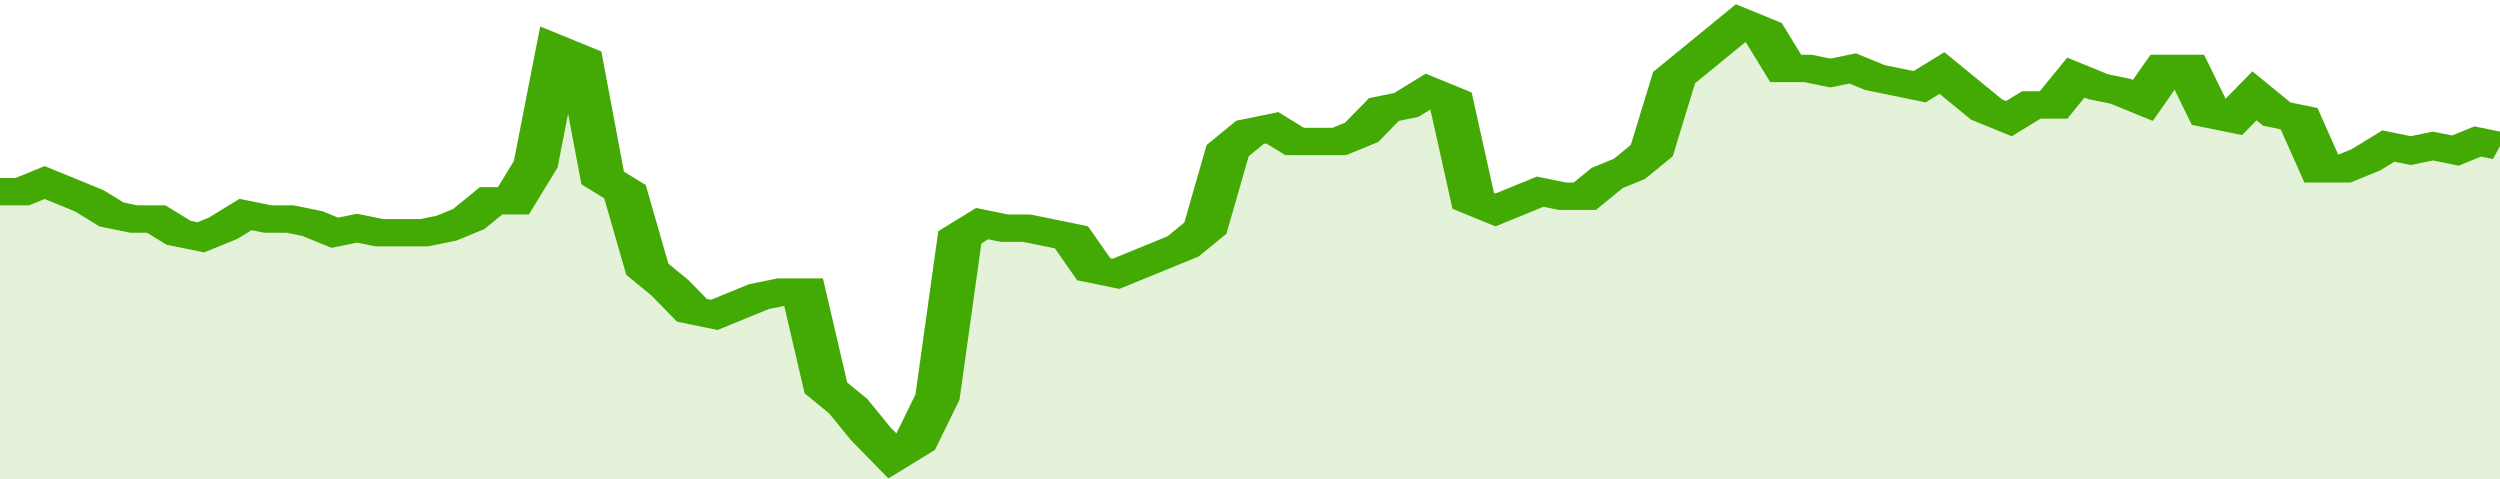 <svg xmlns="http://www.w3.org/2000/svg" viewBox="0 0 336 105" width="120" height="23" preserveAspectRatio="none">
				 <polyline fill="none" stroke="#43AA05" stroke-width="6" points="0, 42 3, 42 6, 40 9, 42 12, 44 15, 47 18, 48 21, 48 24, 51 27, 52 30, 50 33, 47 36, 48 39, 48 42, 49 45, 51 48, 50 51, 51 54, 51 57, 51 60, 50 63, 48 66, 44 69, 44 72, 36 75, 11 78, 13 81, 39 84, 42 87, 59 90, 63 93, 68 96, 69 99, 67 102, 65 105, 64 108, 64 111, 85 114, 89 117, 95 120, 100 123, 97 126, 87 129, 52 132, 49 135, 50 138, 50 141, 51 144, 52 147, 59 150, 60 153, 58 156, 56 159, 54 162, 50 165, 33 168, 29 171, 28 174, 31 177, 31 180, 31 183, 29 186, 24 189, 23 192, 20 195, 22 198, 44 201, 46 204, 44 207, 42 210, 43 213, 43 216, 39 219, 37 222, 33 225, 17 228, 13 231, 9 234, 5 237, 7 240, 15 243, 15 246, 16 249, 15 252, 17 255, 18 258, 19 261, 16 264, 20 267, 24 270, 26 273, 23 276, 23 279, 17 282, 19 285, 20 288, 22 291, 15 294, 15 297, 25 300, 26 303, 21 306, 25 309, 26 312, 37 315, 37 318, 35 321, 32 324, 33 327, 32 330, 33 333, 31 336, 32 336, 32 "> </polyline>
				 <polygon fill="#43AA05" opacity="0.15" points="0, 105 0, 42 3, 42 6, 40 9, 42 12, 44 15, 47 18, 48 21, 48 24, 51 27, 52 30, 50 33, 47 36, 48 39, 48 42, 49 45, 51 48, 50 51, 51 54, 51 57, 51 60, 50 63, 48 66, 44 69, 44 72, 36 75, 11 78, 13 81, 39 84, 42 87, 59 90, 63 93, 68 96, 69 99, 67 102, 65 105, 64 108, 64 111, 85 114, 89 117, 95 120, 100 123, 97 126, 87 129, 52 132, 49 135, 50 138, 50 141, 51 144, 52 147, 59 150, 60 153, 58 156, 56 159, 54 162, 50 165, 33 168, 29 171, 28 174, 31 177, 31 180, 31 183, 29 186, 24 189, 23 192, 20 195, 22 198, 44 201, 46 204, 44 207, 42 210, 43 213, 43 216, 39 219, 37 222, 33 225, 17 228, 13 231, 9 234, 5 237, 7 240, 15 243, 15 246, 16 249, 15 252, 17 255, 18 258, 19 261, 16 264, 20 267, 24 270, 26 273, 23 276, 23 279, 17 282, 19 285, 20 288, 22 291, 15 294, 15 297, 25 300, 26 303, 21 306, 25 309, 26 312, 37 315, 37 318, 35 321, 32 324, 33 327, 32 330, 33 333, 31 336, 32 336, 105 "></polygon>
			</svg>